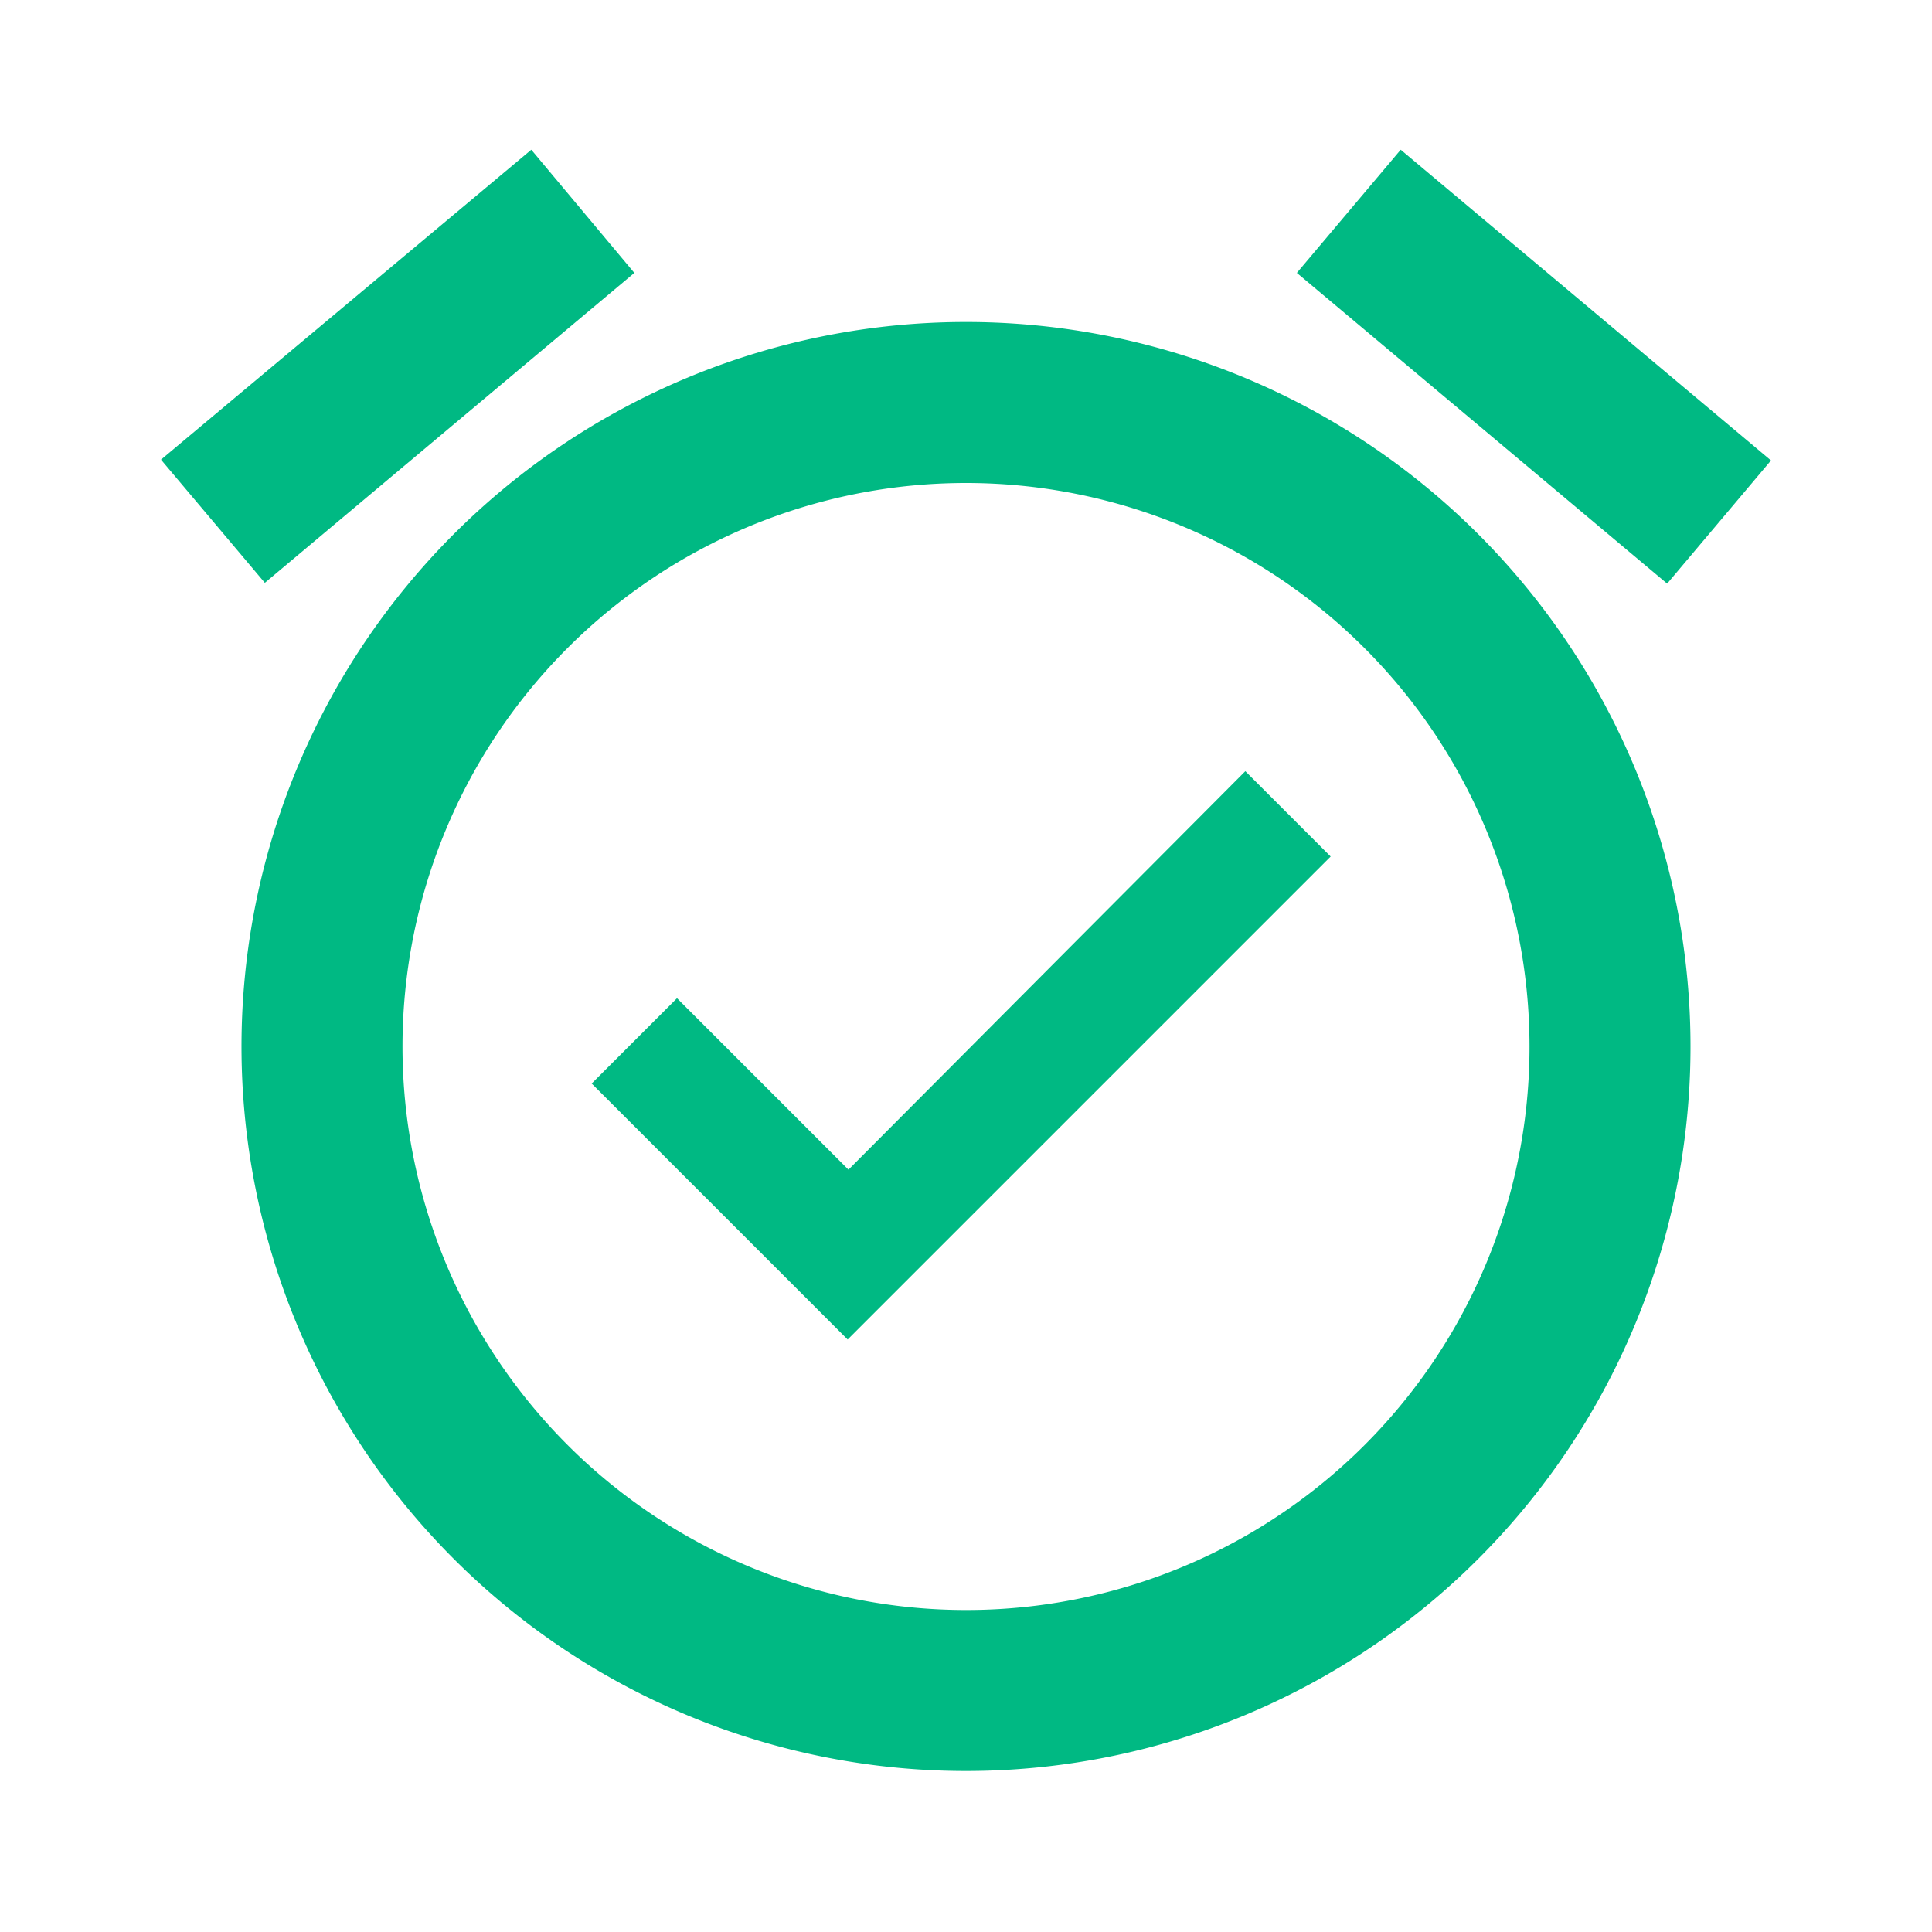 <svg xmlns="http://www.w3.org/2000/svg" width="39" height="39" viewBox="0 0 24 24"><defs><style>.a{fill:none;}.b{fill:#00B983;}</style></defs><path class="a" d="M0,0H24V24H0Z"/><path class="b" d="M22,5.72,17.4,1.86,16.11,3.39l4.6,3.86ZM7.88,3.39,6.6,1.86,2,5.71,3.29,7.24,7.88,3.39ZM12,4a9,9,0,1,0,9,9A9,9,0,0,0,12,4Zm0,16a7,7,0,1,1,7-7A6.995,6.995,0,0,1,12,20Zm-1.46-5.47L8.41,12.4,7.35,13.46l3.18,3.18,6-6L15.47,9.58l-4.93,4.95Z"/></svg>